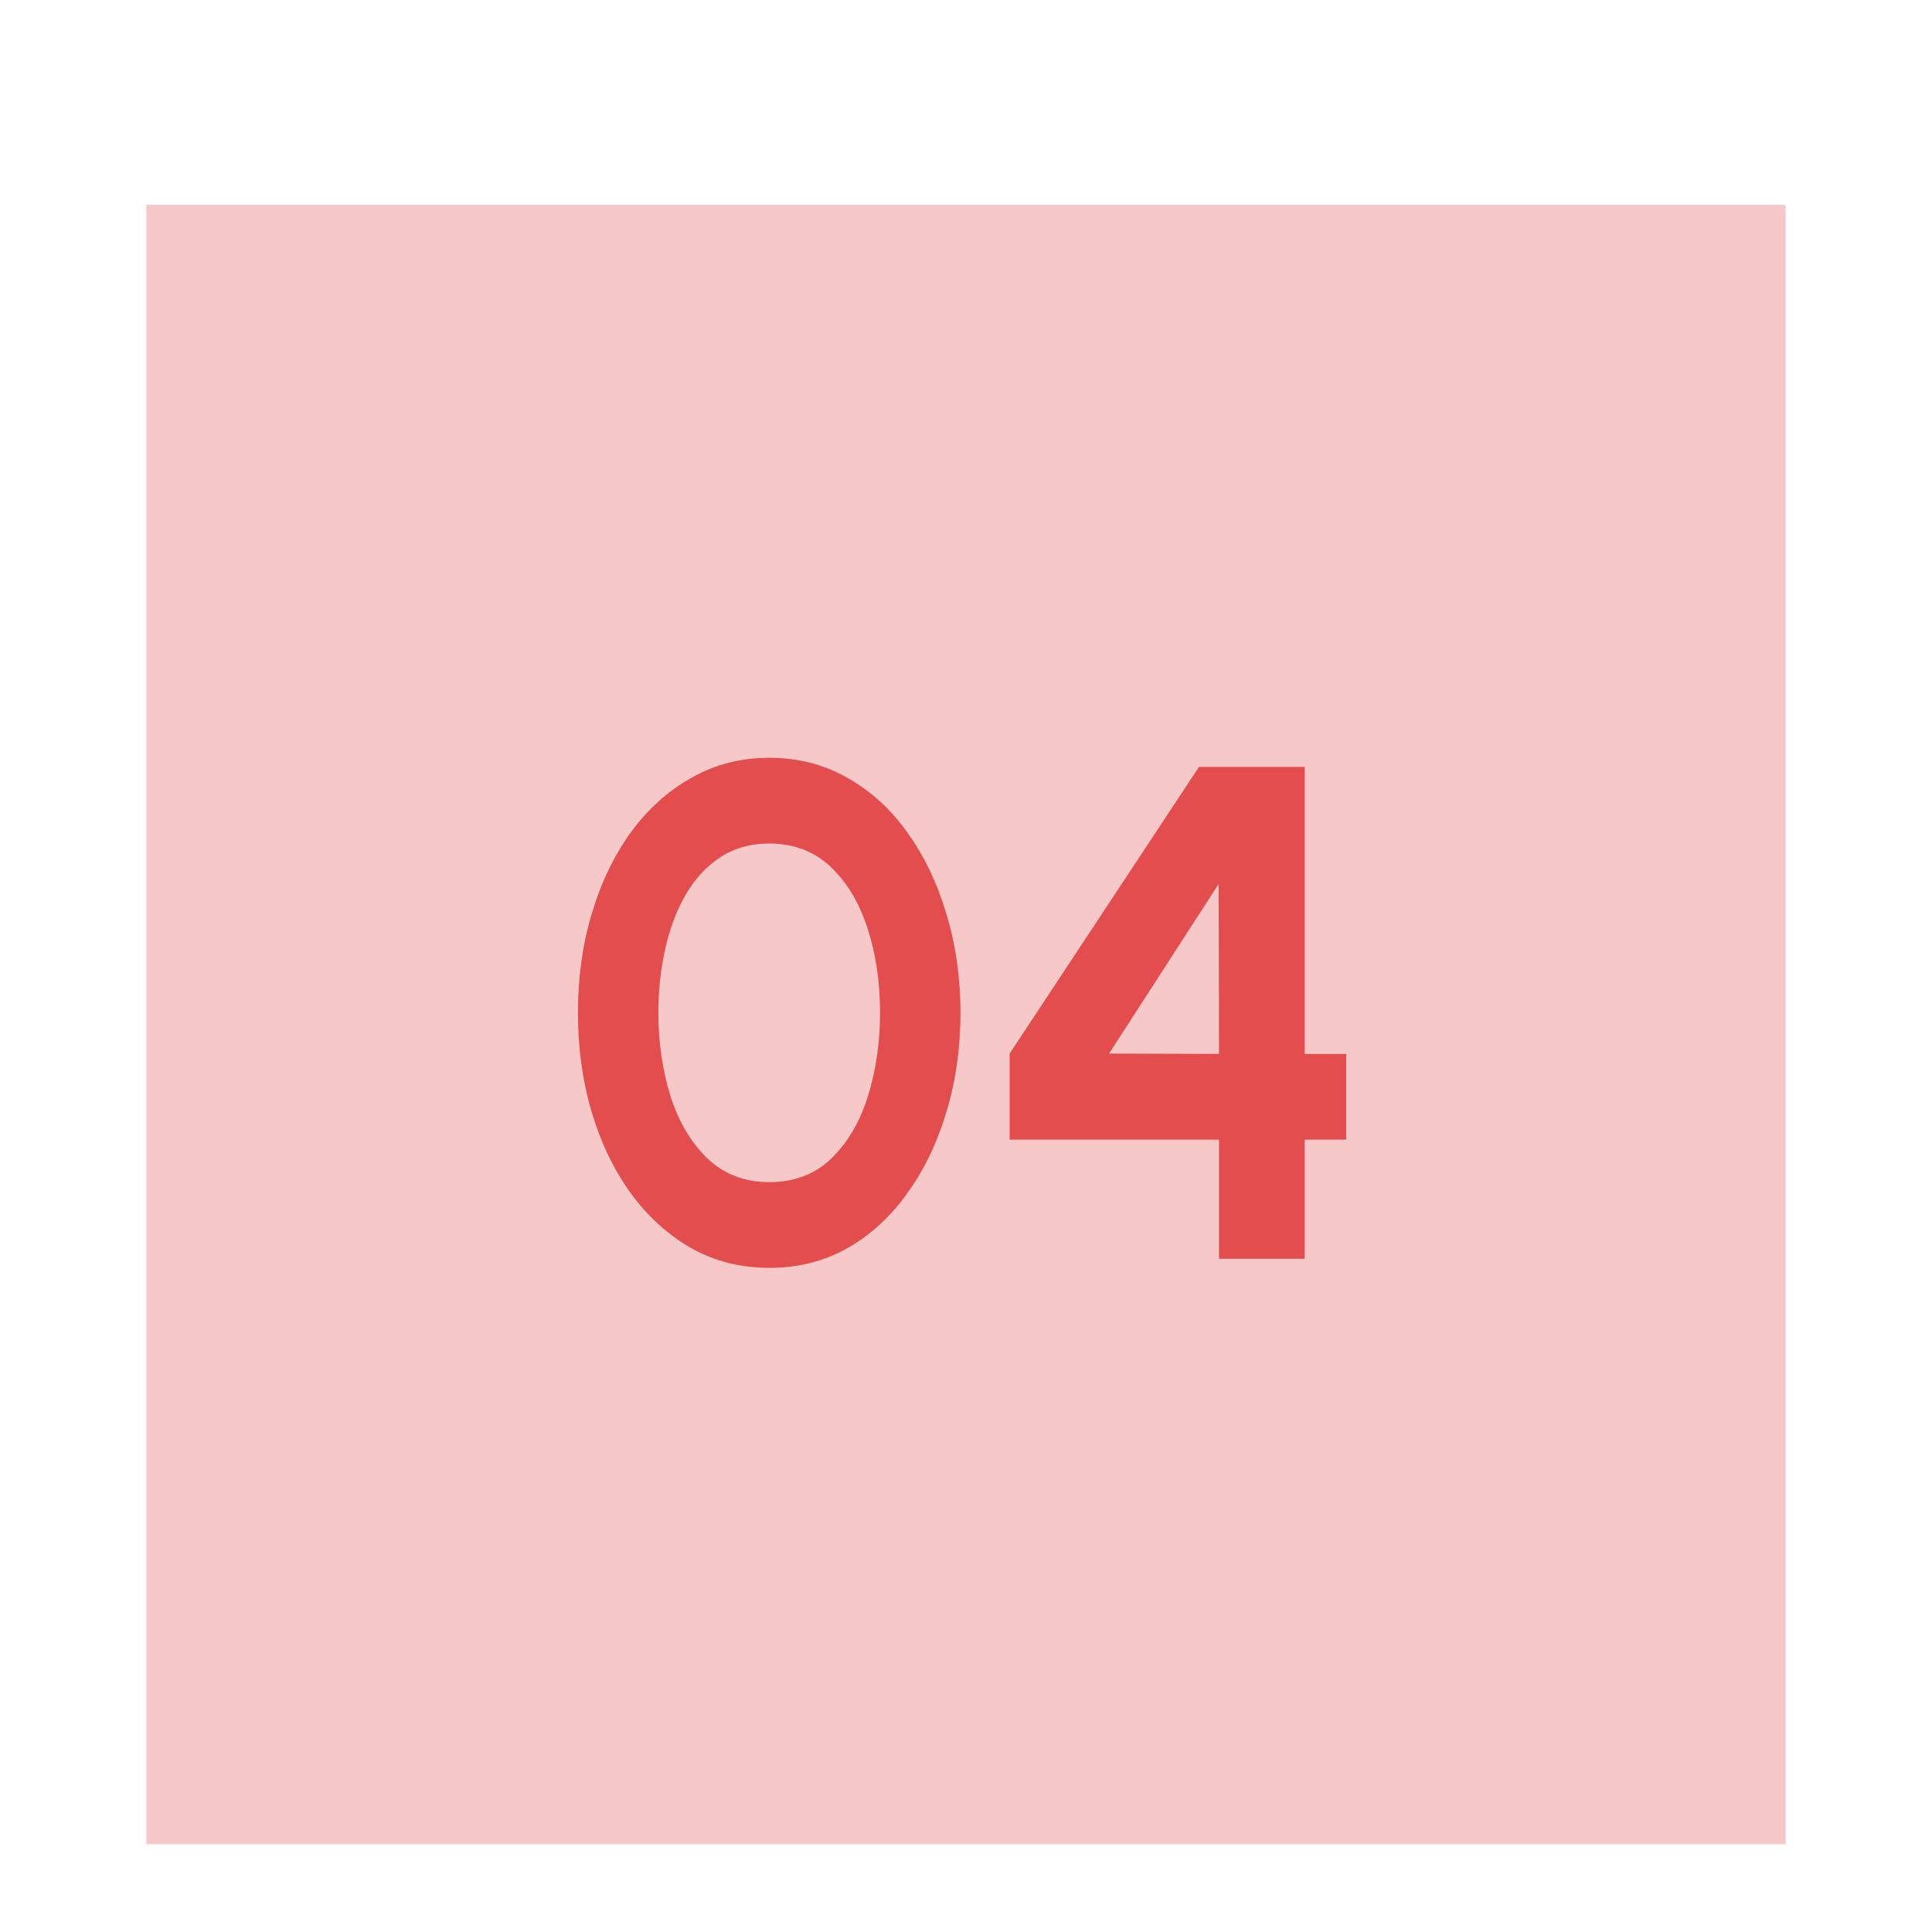 <svg width="66" height="66" viewBox="0 0 66 66" fill="none" xmlns="http://www.w3.org/2000/svg">
<g filter="url(#filter0_dd_873_2929)">
<rect width="56" height="56" transform="translate(5 1)" fill="#DC2626" fill-opacity="0.25"/>
<path d="M26.283 37.312C25.307 37.312 24.419 37.088 23.619 36.64C22.819 36.184 22.127 35.556 21.543 34.756C20.967 33.956 20.523 33.032 20.211 31.984C19.899 30.928 19.743 29.8 19.743 28.6C19.743 27.4 19.899 26.276 20.211 25.228C20.523 24.172 20.967 23.244 21.543 22.444C22.127 21.644 22.819 21.02 23.619 20.572C24.419 20.116 25.307 19.888 26.283 19.888C27.259 19.888 28.147 20.116 28.947 20.572C29.747 21.02 30.431 21.644 30.999 22.444C31.575 23.244 32.019 24.172 32.331 25.228C32.651 26.276 32.811 27.4 32.811 28.6C32.811 29.8 32.651 30.928 32.331 31.984C32.019 33.032 31.575 33.956 30.999 34.756C30.431 35.556 29.747 36.184 28.947 36.64C28.147 37.088 27.259 37.312 26.283 37.312ZM26.283 34.384C27.139 34.384 27.847 34.112 28.407 33.568C28.967 33.024 29.383 32.312 29.655 31.432C29.927 30.552 30.063 29.608 30.063 28.6C30.063 27.536 29.919 26.568 29.631 25.696C29.343 24.816 28.919 24.116 28.359 23.596C27.799 23.076 27.107 22.816 26.283 22.816C25.635 22.816 25.071 22.976 24.591 23.296C24.119 23.608 23.727 24.036 23.415 24.58C23.103 25.124 22.871 25.744 22.719 26.44C22.567 27.128 22.491 27.848 22.491 28.6C22.491 29.6 22.627 30.544 22.899 31.432C23.179 32.312 23.599 33.024 24.159 33.568C24.727 34.112 25.435 34.384 26.283 34.384ZM41.643 37V32.932H34.491V29.992L40.959 20.2H44.571V30.004H45.987V32.932H44.571V37H41.643ZM37.887 29.992L41.643 30.004L41.631 24.196L37.887 29.992Z" fill="#DC2626" fill-opacity="0.761"/>
</g>
<defs>
<filter id="filter0_dd_873_2929" x="0" y="0" width="66" height="66" filterUnits="userSpaceOnUse" color-interpolation-filters="sRGB">
<feFlood flood-opacity="0" result="BackgroundImageFix"/>
<feColorMatrix in="SourceAlpha" type="matrix" values="0 0 0 0 0 0 0 0 0 0 0 0 0 0 0 0 0 0 127 0" result="hardAlpha"/>
<feMorphology radius="2" operator="erode" in="SourceAlpha" result="effect1_dropShadow_873_2929"/>
<feOffset dy="2"/>
<feGaussianBlur stdDeviation="2"/>
<feComposite in2="hardAlpha" operator="out"/>
<feColorMatrix type="matrix" values="0 0 0 0 0 0 0 0 0 0 0 0 0 0 0 0 0 0 0.1 0"/>
<feBlend mode="normal" in2="BackgroundImageFix" result="effect1_dropShadow_873_2929"/>
<feColorMatrix in="SourceAlpha" type="matrix" values="0 0 0 0 0 0 0 0 0 0 0 0 0 0 0 0 0 0 127 0" result="hardAlpha"/>
<feMorphology radius="1" operator="erode" in="SourceAlpha" result="effect2_dropShadow_873_2929"/>
<feOffset dy="4"/>
<feGaussianBlur stdDeviation="3"/>
<feComposite in2="hardAlpha" operator="out"/>
<feColorMatrix type="matrix" values="0 0 0 0 0 0 0 0 0 0 0 0 0 0 0 0 0 0 0.1 0"/>
<feBlend mode="normal" in2="effect1_dropShadow_873_2929" result="effect2_dropShadow_873_2929"/>
<feBlend mode="normal" in="SourceGraphic" in2="effect2_dropShadow_873_2929" result="shape"/>
</filter>
</defs>
</svg>
